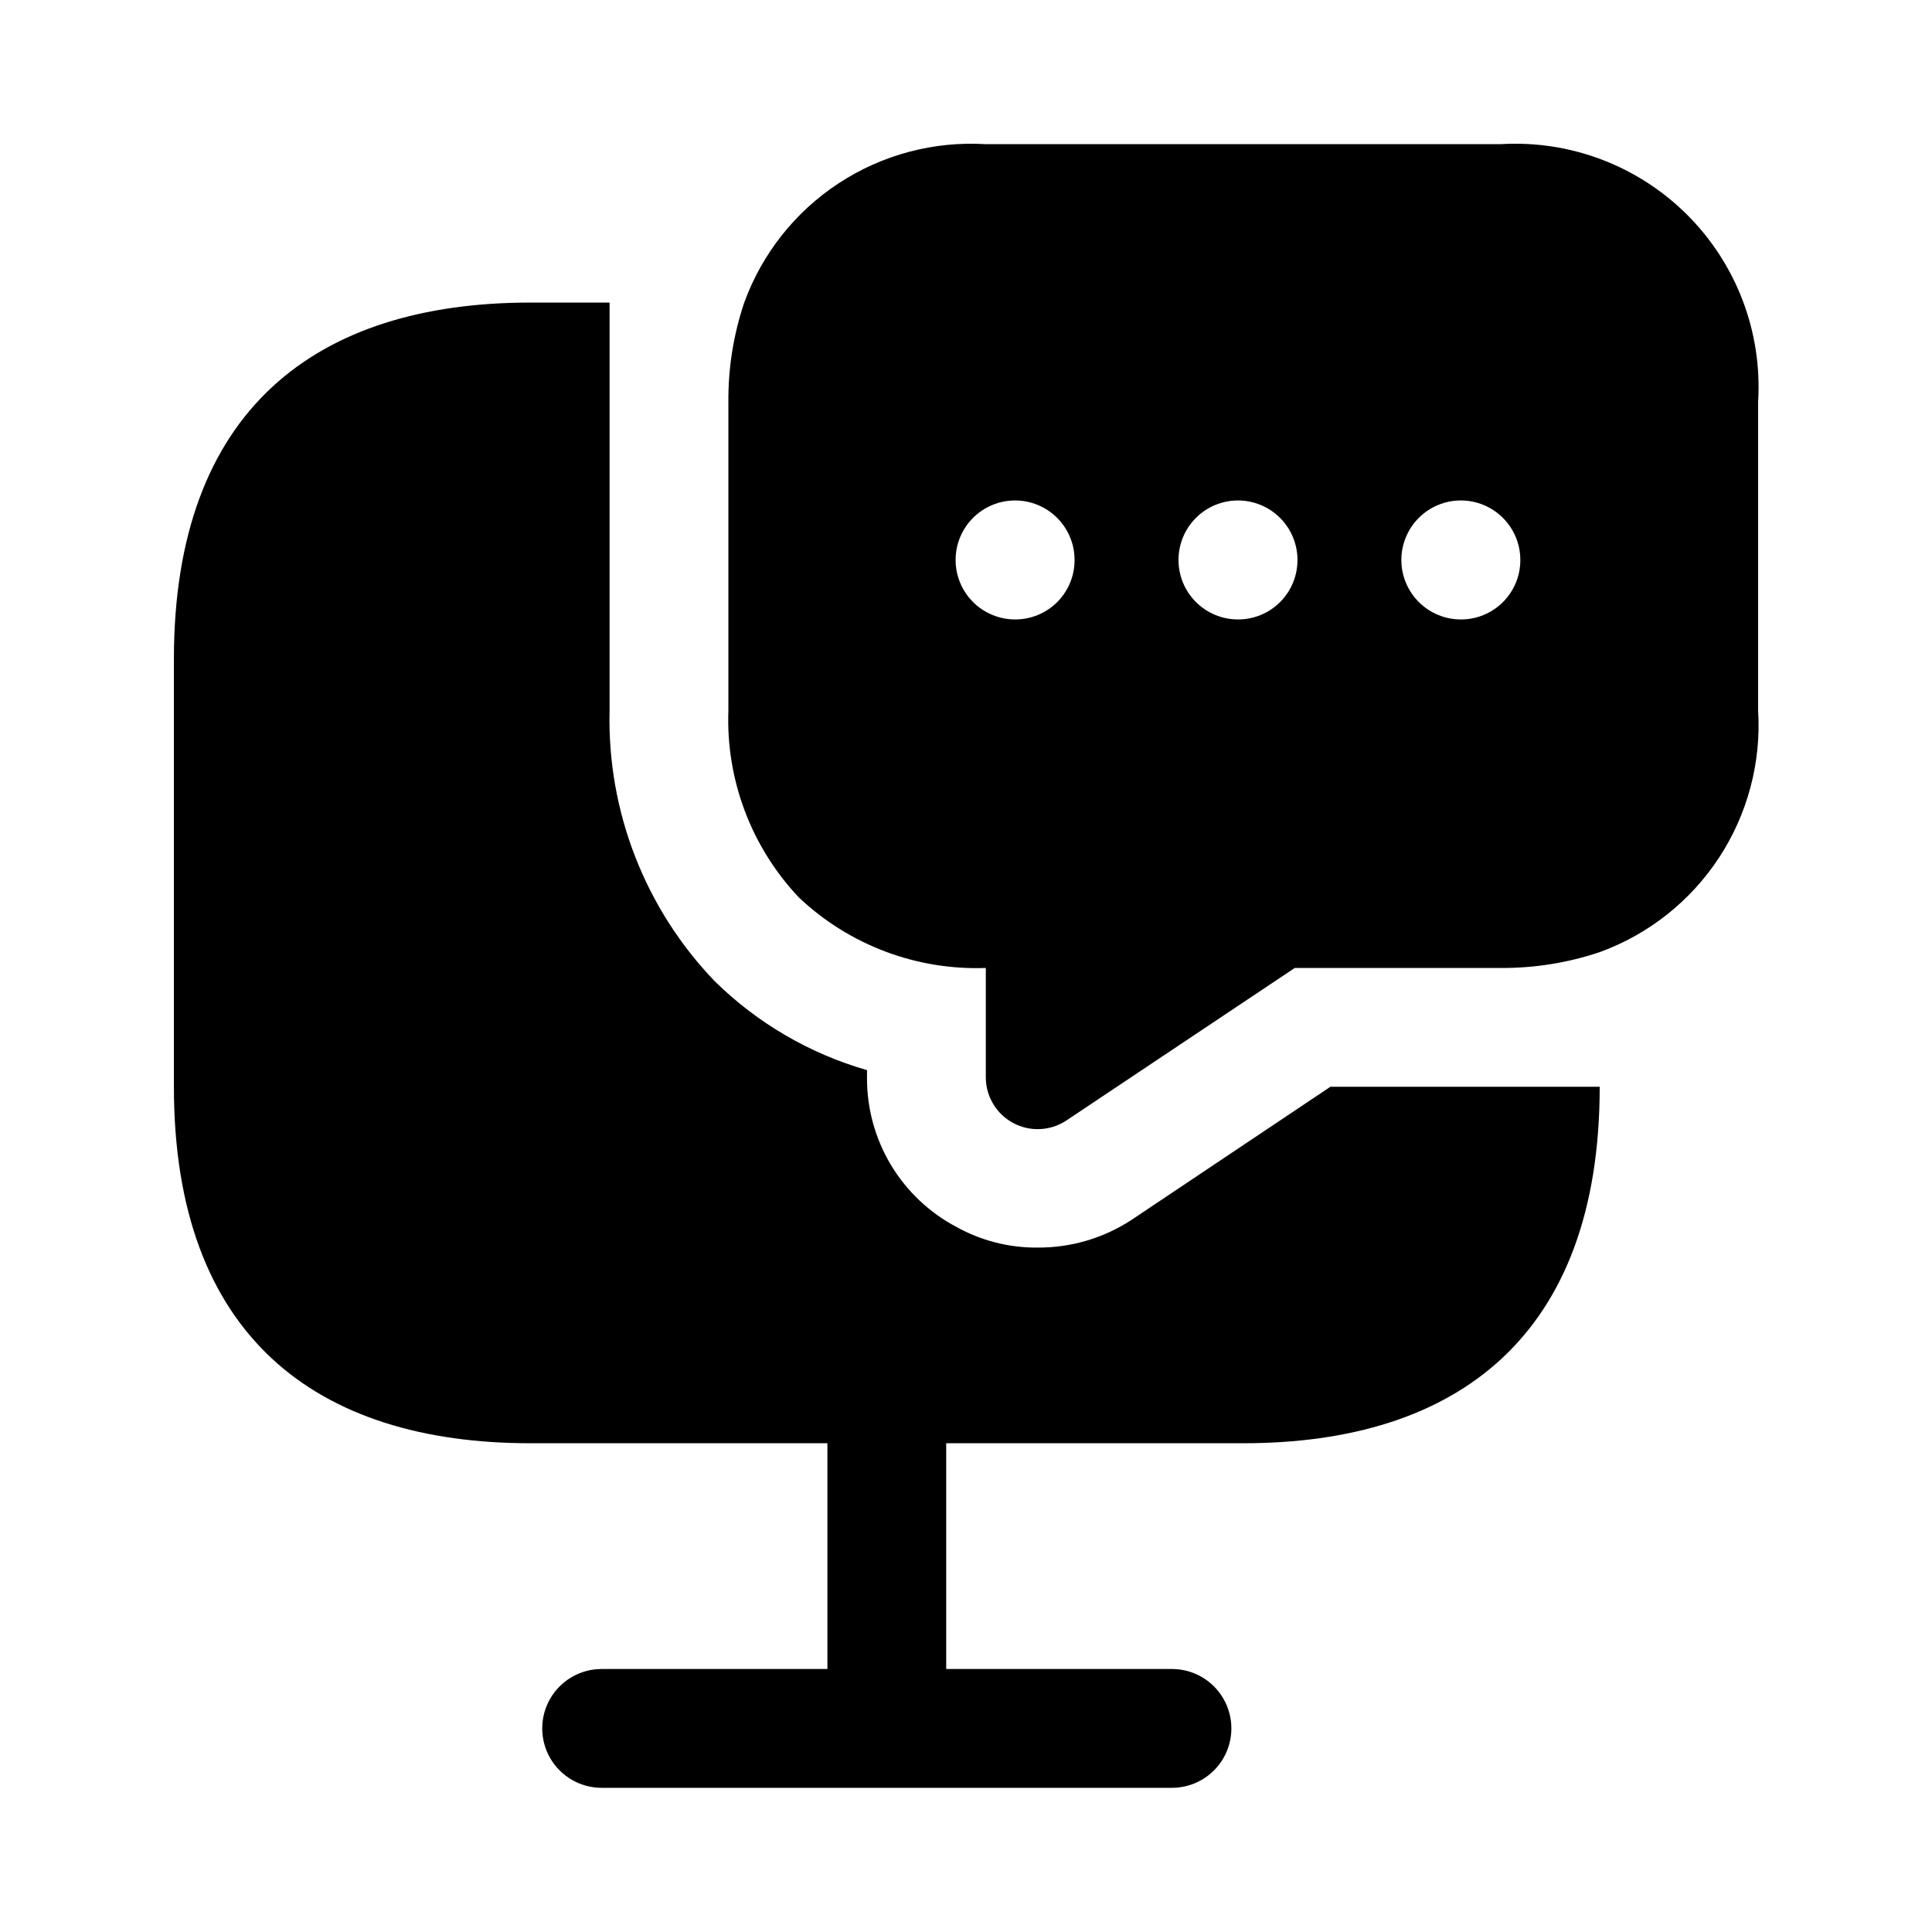 <?xml version="1.0" encoding="UTF-8"?>
<!-- The Best Svg Icon site in the world: iconSvg.co, Visit us! https://iconsvg.co -->
<svg fill="#000000" width="800px" height="800px" version="1.1" viewBox="144 144 512 512" xmlns="http://www.w3.org/2000/svg">
 <path d="m541.7 432.01h26.238c0 66.125-37.785 94.465-94.465 94.465h-78.719v59.828h59.828c5.625 0 10.824 3 13.637 7.871 2.812 4.871 2.812 10.871 0 15.742-2.812 4.871-8.012 7.875-13.637 7.875h-151.14c-5.625 0-10.824-3.004-13.637-7.875-2.812-4.871-2.812-10.871 0-15.742 2.812-4.871 8.012-7.871 13.637-7.871h59.828v-59.828h-78.719c-56.68 0-94.465-28.34-94.465-94.465v-113.36c0-66.125 37.785-94.465 94.465-94.465h20.992v108.11-0.004c-0.652 26.699 9.398 52.551 27.918 71.797 11.27 11.066 25.125 19.148 40.305 23.508v2.102c-0.023 8.117 2.172 16.086 6.352 23.043 4.184 6.957 10.191 12.637 17.371 16.422 6.547 3.637 13.922 5.519 21.41 5.457 8.871 0.066 17.559-2.488 24.98-7.348l52.691-35.266zm68.223-181.58v81.871c0.84 13.77-2.793 27.445-10.359 38.984-7.566 11.535-18.656 20.32-31.625 25.039-8.453 2.836-17.32 4.254-26.238 4.199h-54.578l-60.668 40.516v-0.004c-4.195 2.715-9.535 2.934-13.941 0.578s-7.184-6.918-7.262-11.91v-29.18c-18.352 0.664-36.199-6.066-49.539-18.684-12.617-13.344-19.348-31.191-18.684-49.539v-81.871c-0.059-8.918 1.359-17.785 4.199-26.238 4.719-12.969 13.5-24.059 25.039-31.625 11.539-7.566 25.211-11.199 38.984-10.359h136.45c18.414-1.113 36.418 5.719 49.461 18.762s19.875 31.047 18.762 49.461zm-181.15 41.984c0.008-4.18-1.648-8.191-4.602-11.152-2.953-2.961-6.961-4.629-11.141-4.633-4.184-0.008-8.195 1.648-11.156 4.602-2.957 2.953-4.625 6.961-4.629 11.141-0.008 4.184 1.648 8.195 4.602 11.156 2.953 2.961 6.961 4.625 11.141 4.633h0.082c4.172-0.004 8.172-1.664 11.117-4.617 2.945-2.953 4.594-6.957 4.586-11.129zm59.07 0h0.004c0.004-4.18-1.652-8.191-4.606-11.152-2.953-2.961-6.961-4.629-11.141-4.633-4.18-0.008-8.191 1.648-11.152 4.602-2.961 2.953-4.629 6.961-4.633 11.141-0.008 4.184 1.648 8.195 4.602 11.156 2.953 2.961 6.961 4.625 11.141 4.633h0.074c4.172-0.004 8.172-1.664 11.117-4.617 2.949-2.953 4.602-6.957 4.594-11.129zm59.062 0c0.008-4.18-1.648-8.191-4.602-11.152-2.953-2.961-6.961-4.629-11.141-4.633-4.184-0.008-8.195 1.648-11.156 4.602-2.961 2.953-4.625 6.961-4.633 11.141-0.004 4.184 1.652 8.195 4.606 11.156 2.953 2.961 6.961 4.625 11.141 4.633h0.082c4.172-0.004 8.168-1.664 11.113-4.617s4.598-6.957 4.59-11.129z"/>
</svg>